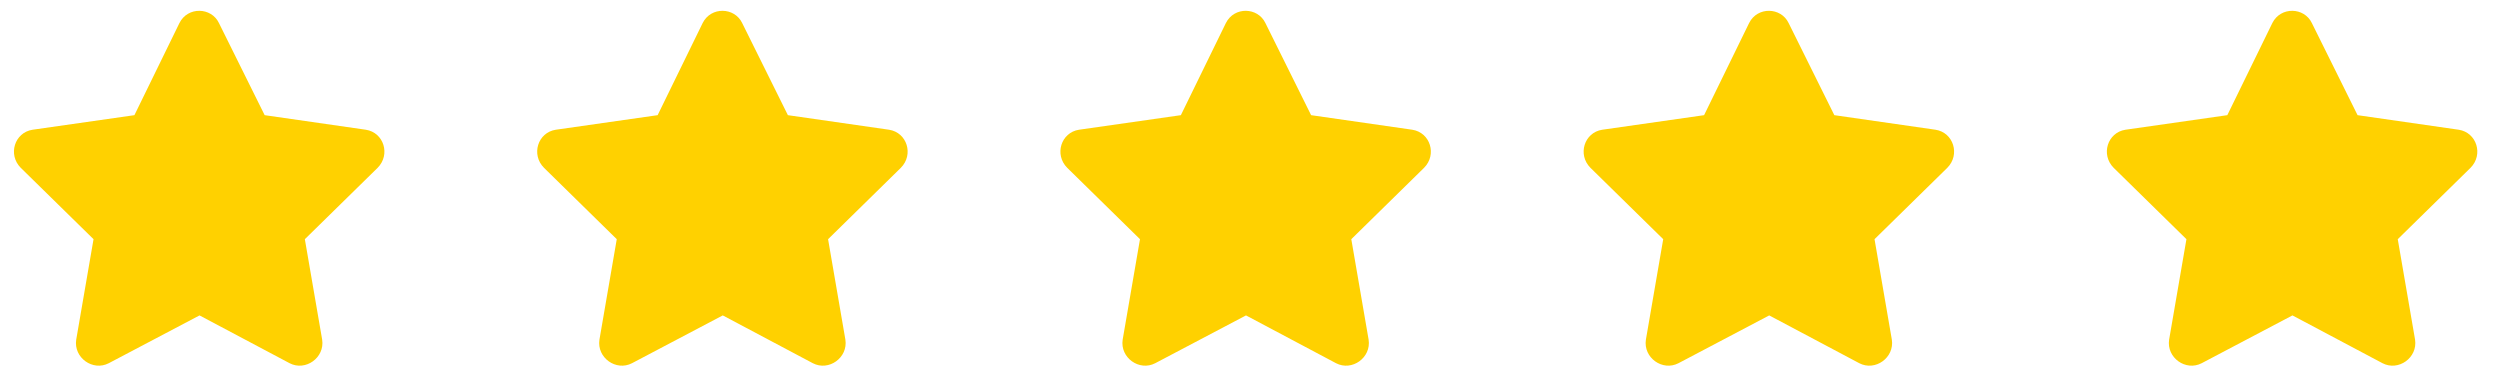 <?xml version="1.0" encoding="UTF-8"?> <svg xmlns="http://www.w3.org/2000/svg" width="148" height="22" viewBox="0 0 148 22" fill="none"><path d="M10.623 1.363L7.957 6.818L1.928 7.68C0.861 7.844 0.451 9.156 1.23 9.936L5.537 14.16L4.512 20.107C4.348 21.174 5.496 21.994 6.439 21.502L11.812 18.672L17.145 21.502C18.088 21.994 19.236 21.174 19.072 20.107L18.047 14.16L22.354 9.936C23.133 9.156 22.723 7.844 21.656 7.68L15.668 6.818L12.961 1.363C12.51 0.42 11.115 0.379 10.623 1.363ZM41.598 1.363L38.932 6.818L32.903 7.68C31.836 7.844 31.426 9.156 32.206 9.936L36.512 14.16L35.487 20.107C35.323 21.174 36.471 21.994 37.414 21.502L42.788 18.672L48.12 21.502C49.063 21.994 50.211 21.174 50.047 20.107L49.022 14.16L53.328 9.936C54.108 9.156 53.698 7.844 52.631 7.68L46.643 6.818L43.936 1.363C43.485 0.42 42.09 0.379 41.598 1.363ZM72.573 1.363L69.907 6.818L63.878 7.68C62.811 7.844 62.401 9.156 63.181 9.936L67.487 14.16L66.462 20.107C66.298 21.174 67.446 21.994 68.389 21.502L73.763 18.672L79.094 21.502C80.038 21.994 81.186 21.174 81.022 20.107L79.997 14.16L84.303 9.936C85.083 9.156 84.673 7.844 83.606 7.68L77.618 6.818L74.911 1.363C74.46 0.42 73.065 0.379 72.573 1.363ZM103.548 1.363L100.882 6.818L94.853 7.68C93.786 7.844 93.376 9.156 94.156 9.936L98.462 14.16L97.437 20.107C97.273 21.174 98.421 21.994 99.365 21.502L104.738 18.672L110.07 21.502C111.013 21.994 112.161 21.174 111.997 20.107L110.972 14.16L115.279 9.936C116.058 9.156 115.648 7.844 114.581 7.68L108.593 6.818L105.886 1.363C105.435 0.42 104.04 0.379 103.548 1.363ZM134.523 1.363L131.857 6.818L125.828 7.68C124.761 7.844 124.351 9.156 125.13 9.936L129.437 14.16L128.412 20.107C128.248 21.174 129.396 21.994 130.339 21.502L135.713 18.672L141.045 21.502C141.988 21.994 143.136 21.174 142.972 20.107L141.947 14.16L146.254 9.936C147.033 9.156 146.623 7.844 145.556 7.68L139.568 6.818L136.861 1.363C136.41 0.42 135.015 0.379 134.523 1.363Z" fill="#FFD100"></path></svg> 